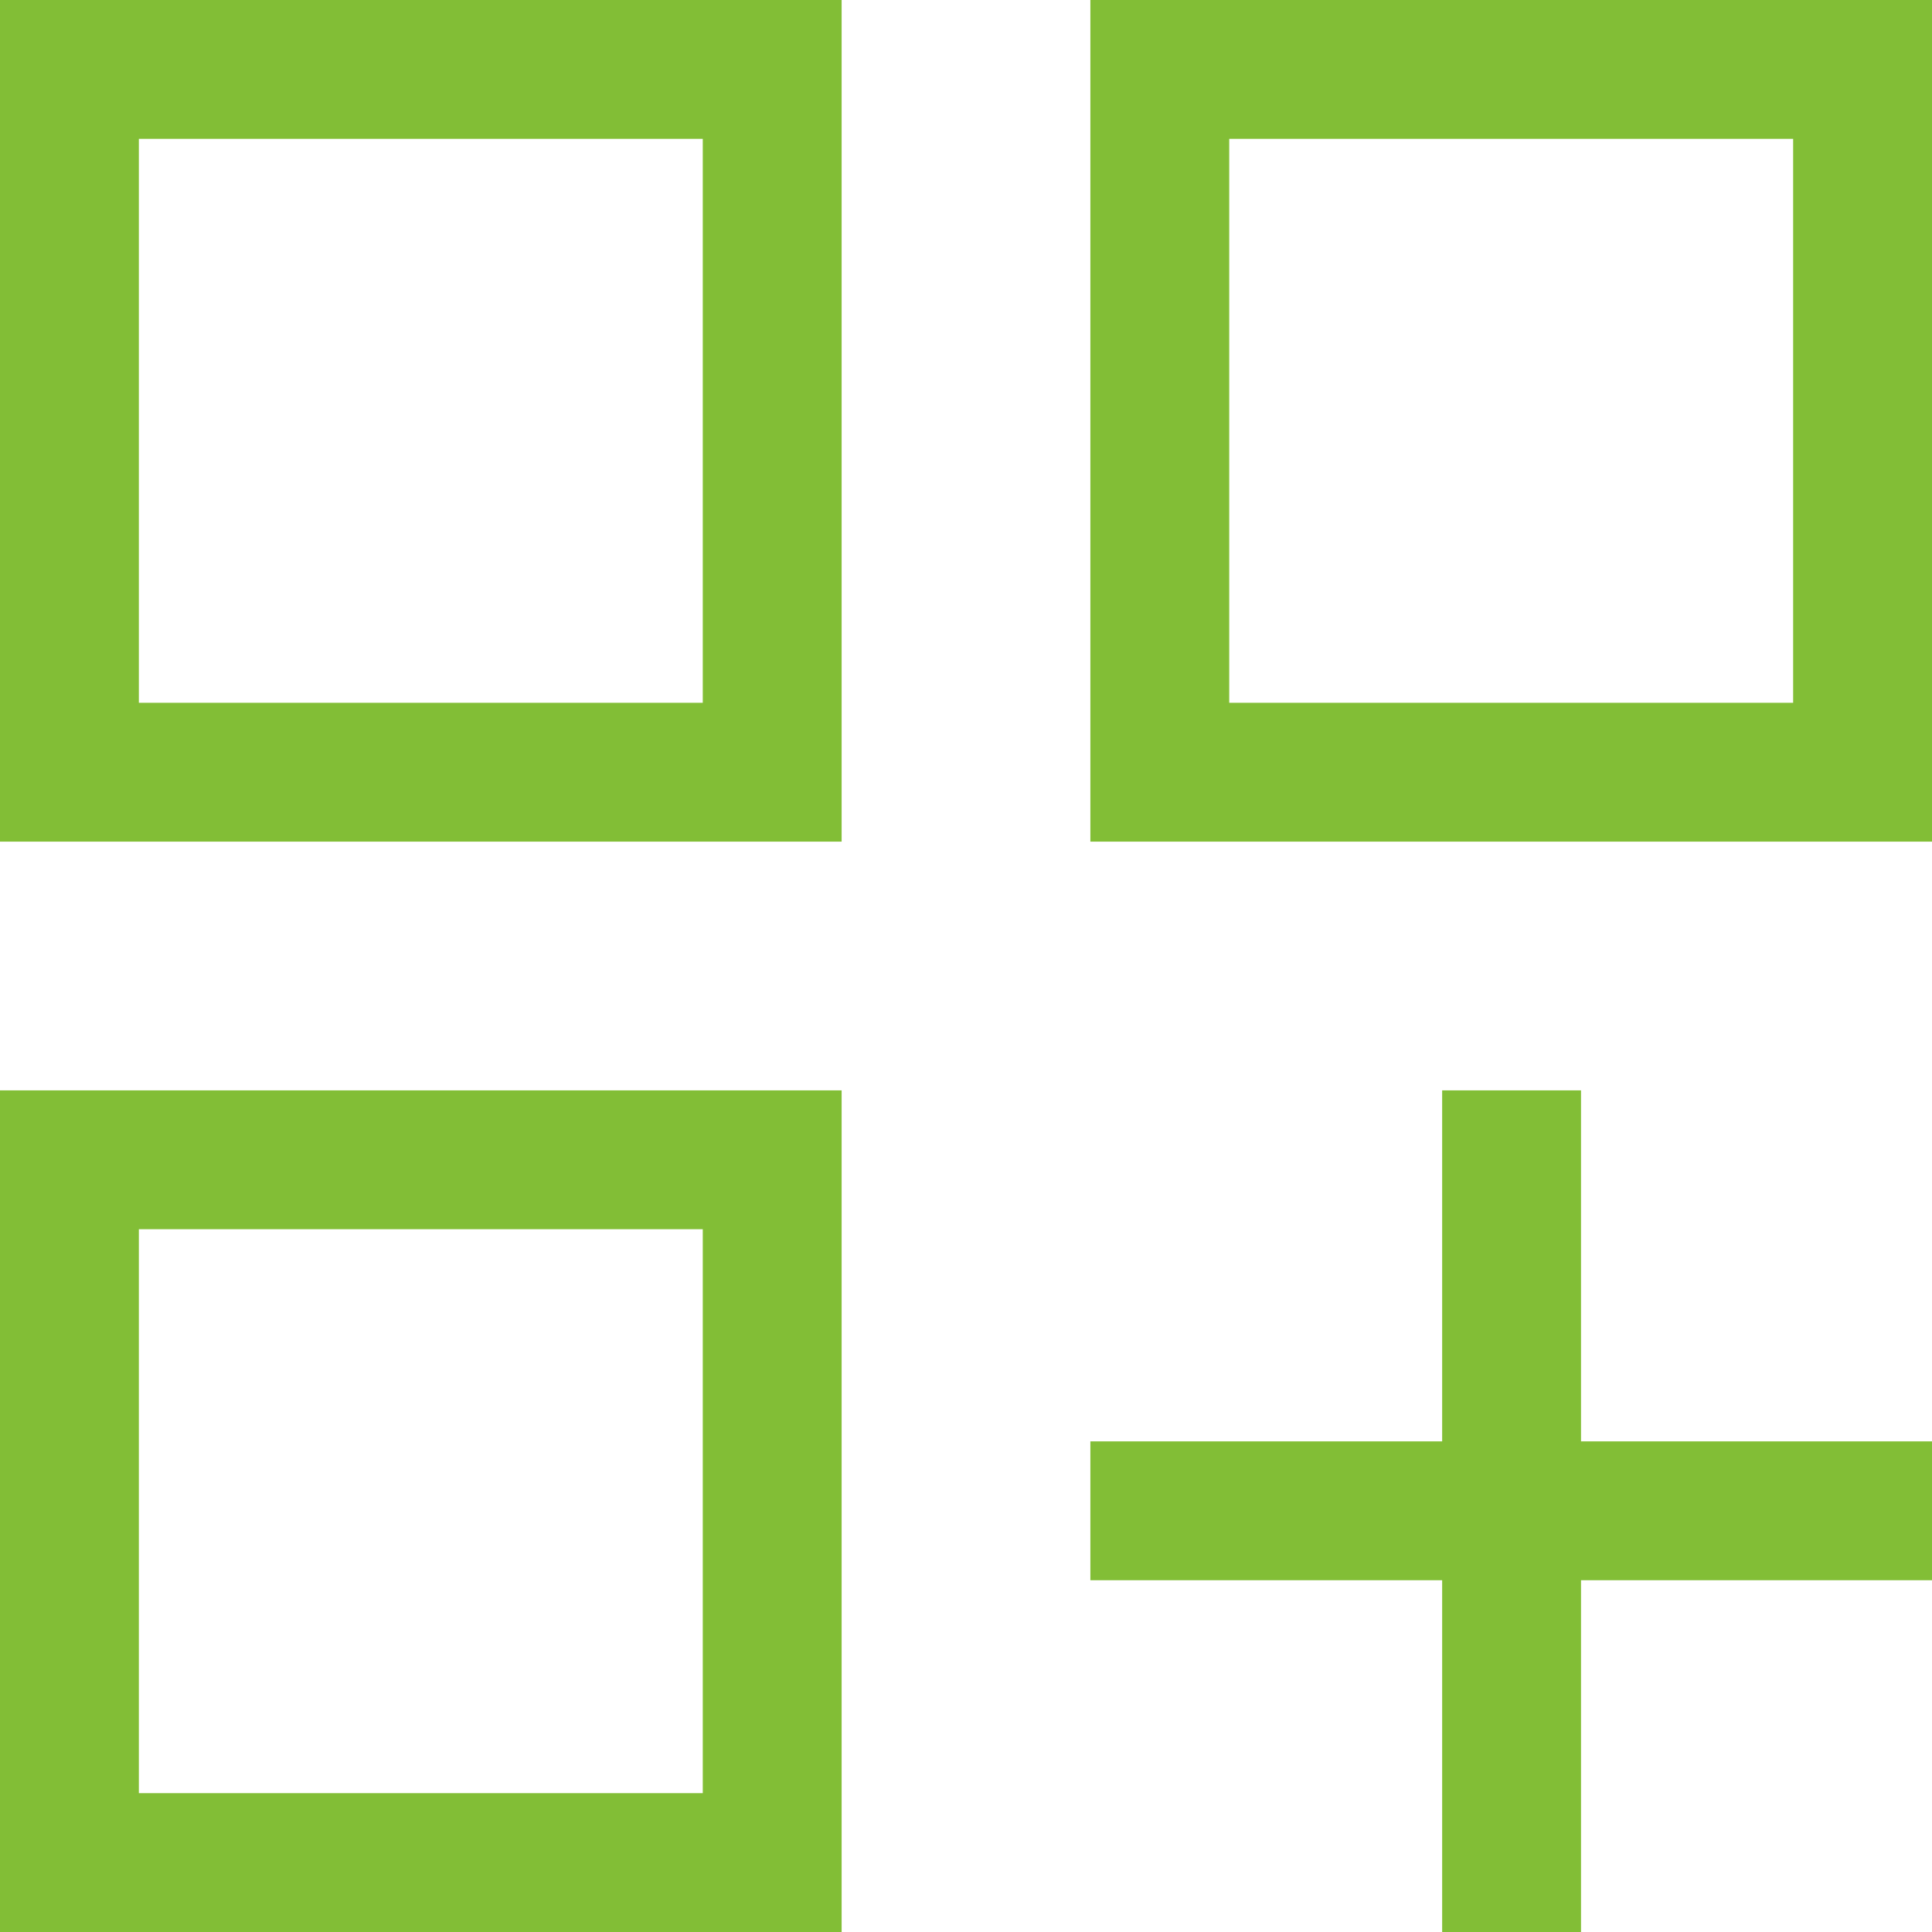 <?xml version="1.0" encoding="UTF-8"?>
<svg id="b" data-name="Layer 2" xmlns="http://www.w3.org/2000/svg" width="48" height="48" viewBox="0 0 48 48">
  <g id="c" data-name="Layer 1">
    <path d="M0,0h20.91v20.91H0V0ZM3.45,3.42v13.27V3.42ZM27.09,0h20.91v20.91h-20.91V0ZM31.31,3.42v13.27V3.42ZM0,27.09h20.91v20.91H0v-20.91ZM3.45,31.24v13.32-13.32ZM35.83,27.09h3.45v8.72h8.72v3.45h-8.72v8.74h-3.45v-8.74h-8.74v-3.45h8.74v-8.72ZM30.54,3.45v14.01h14.01V3.45h-14.01ZM3.45,3.45v14.01h14.01V3.45s-14.01,0-14.01,0ZM3.45,30.54v14.01h14.01v-14.01s-14.01,0-14.01,0Z" style="fill: #82be36;"/>
  </g>
</svg>